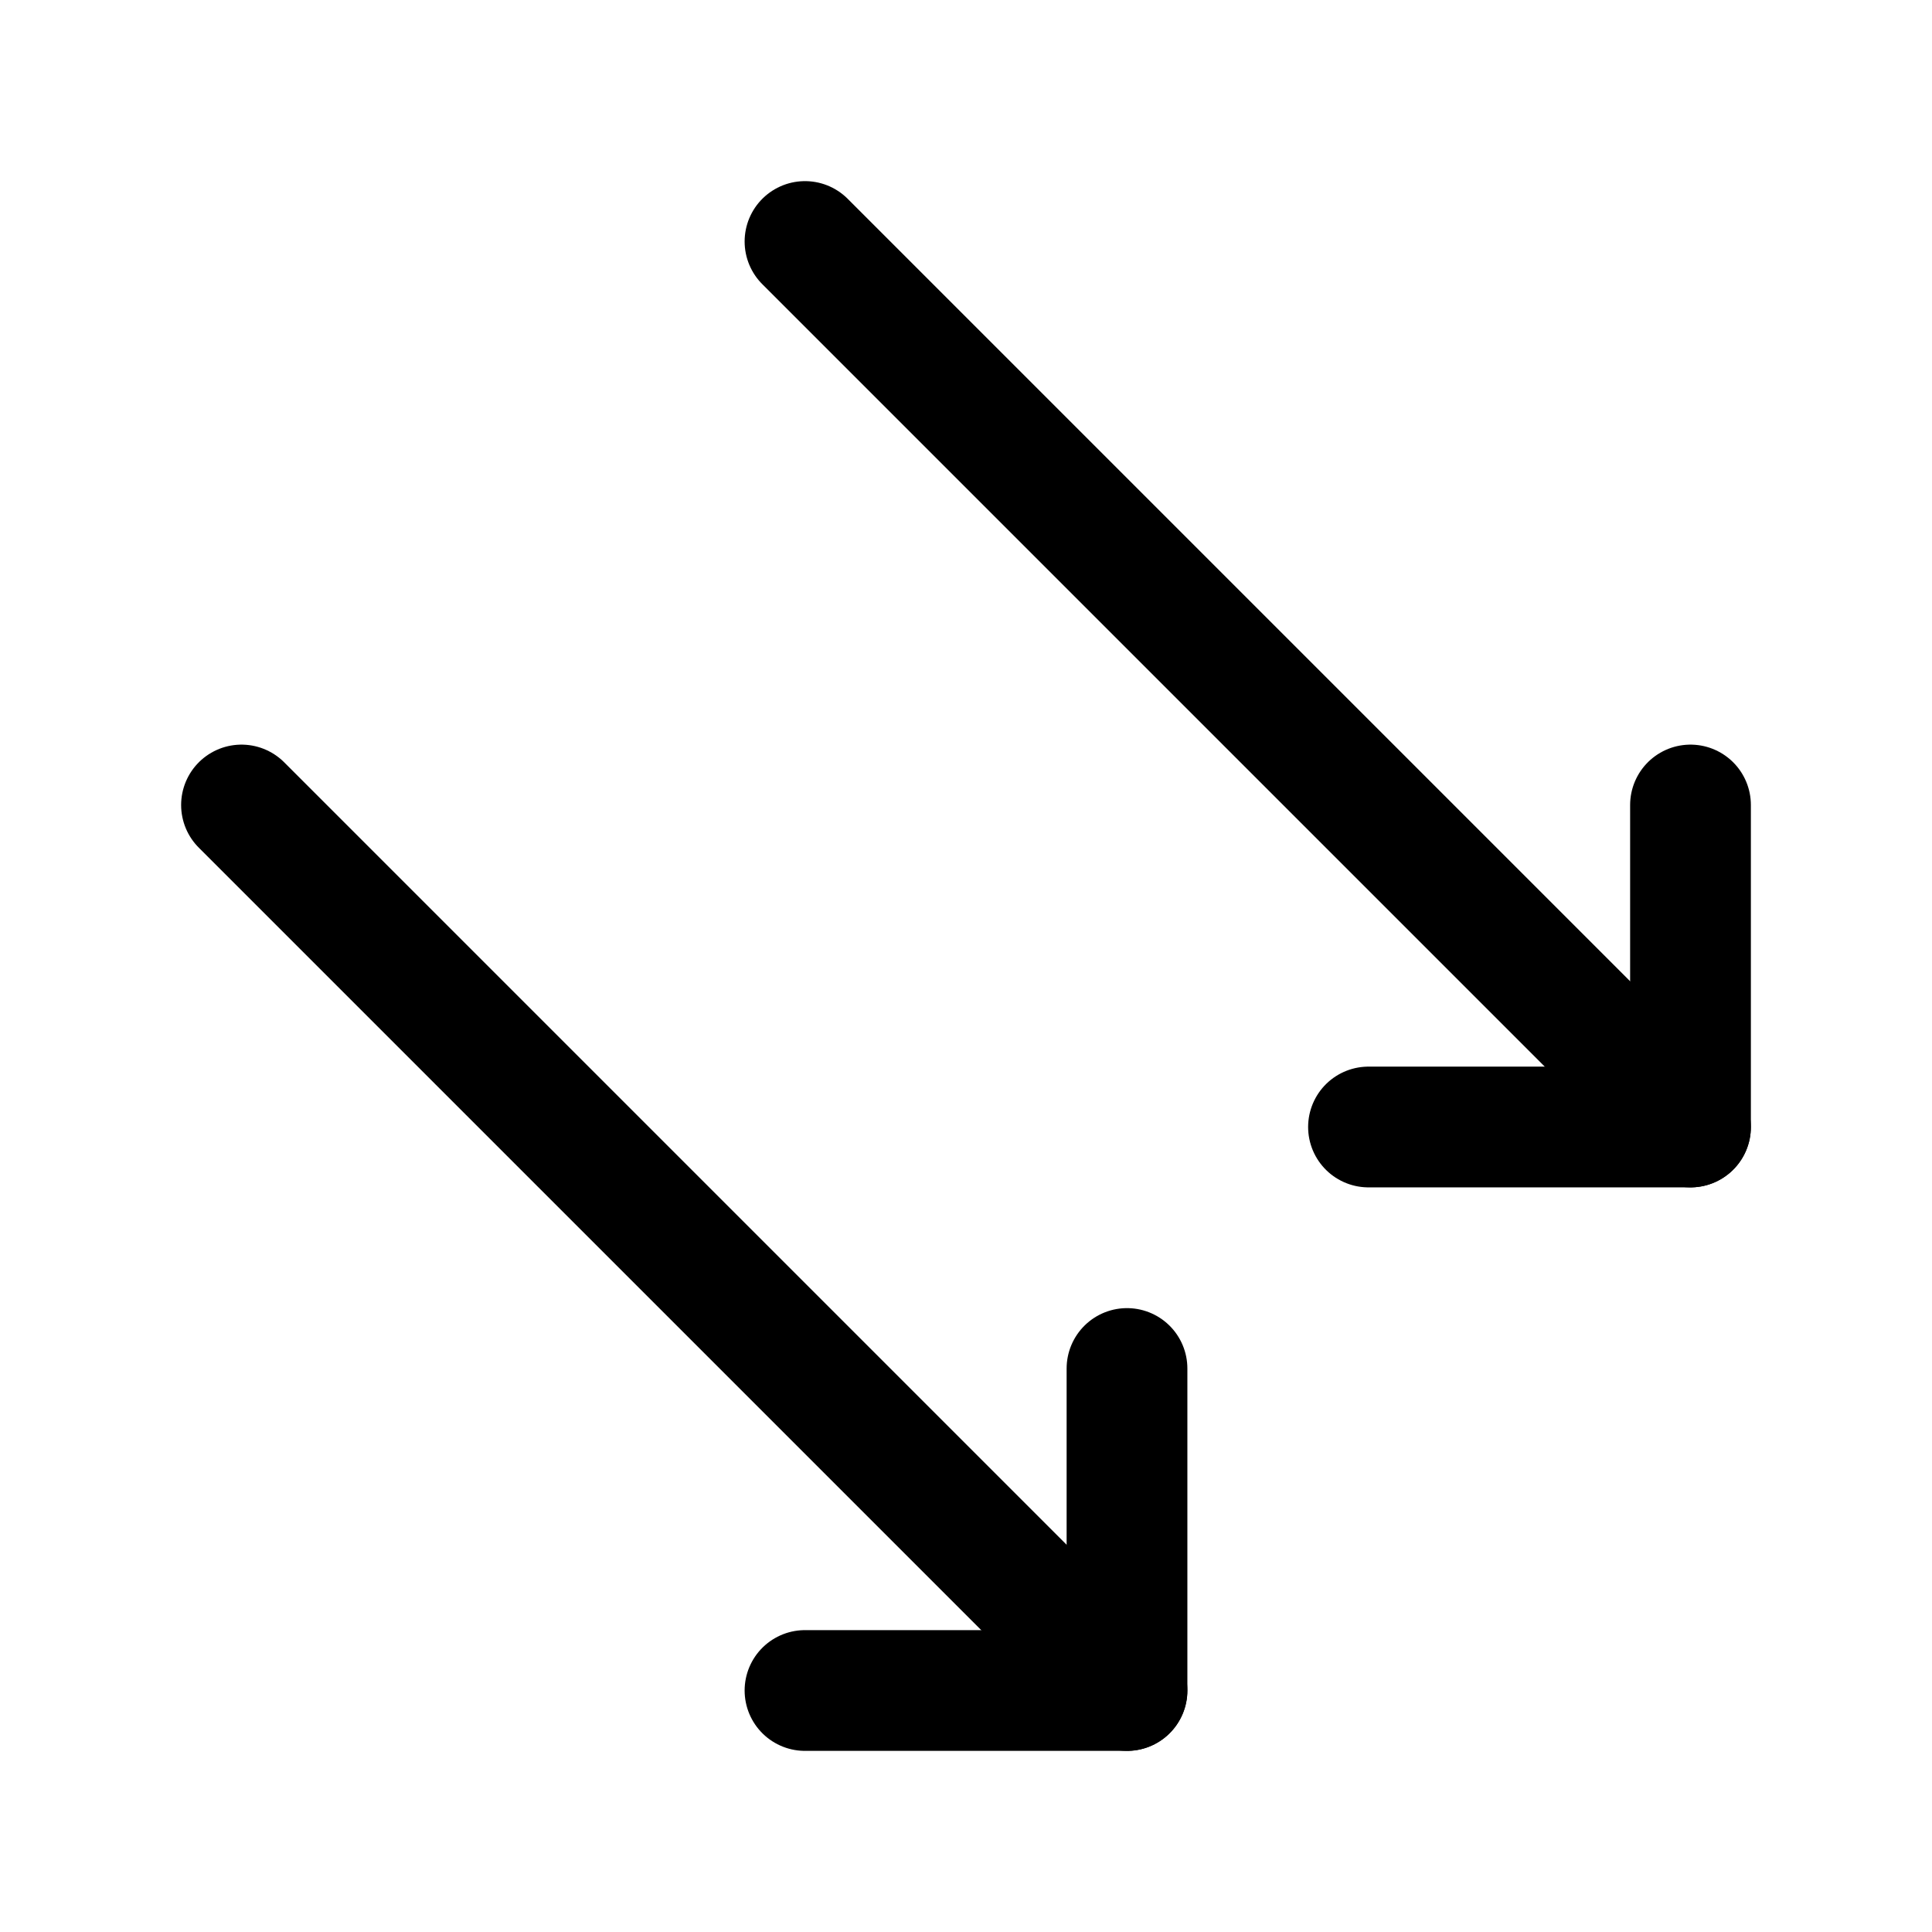 <?xml version="1.0" encoding="utf-8"?>
<svg fill="#000000" width="800px" height="800px" viewBox="0 0 24 24" id="right-bottom-double-arrow" xmlns="http://www.w3.org/2000/svg" class="icon line"><polyline id="primary" points="10 21 14 21 14 17" style="fill: none; stroke: rgb(0, 0, 0); stroke-linecap: round; stroke-linejoin: round; stroke-width: 1.5;"></polyline><path id="primary-2" data-name="primary" d="M14,21,3,10m7-7L21,14" style="fill: none; stroke: rgb(0, 0, 0); stroke-linecap: round; stroke-linejoin: round; stroke-width: 1.5;"></path><polyline id="primary-3" data-name="primary" points="17 14 21 14 21 10" style="fill: none; stroke: rgb(0, 0, 0); stroke-linecap: round; stroke-linejoin: round; stroke-width: 1.5;"></polyline></svg>